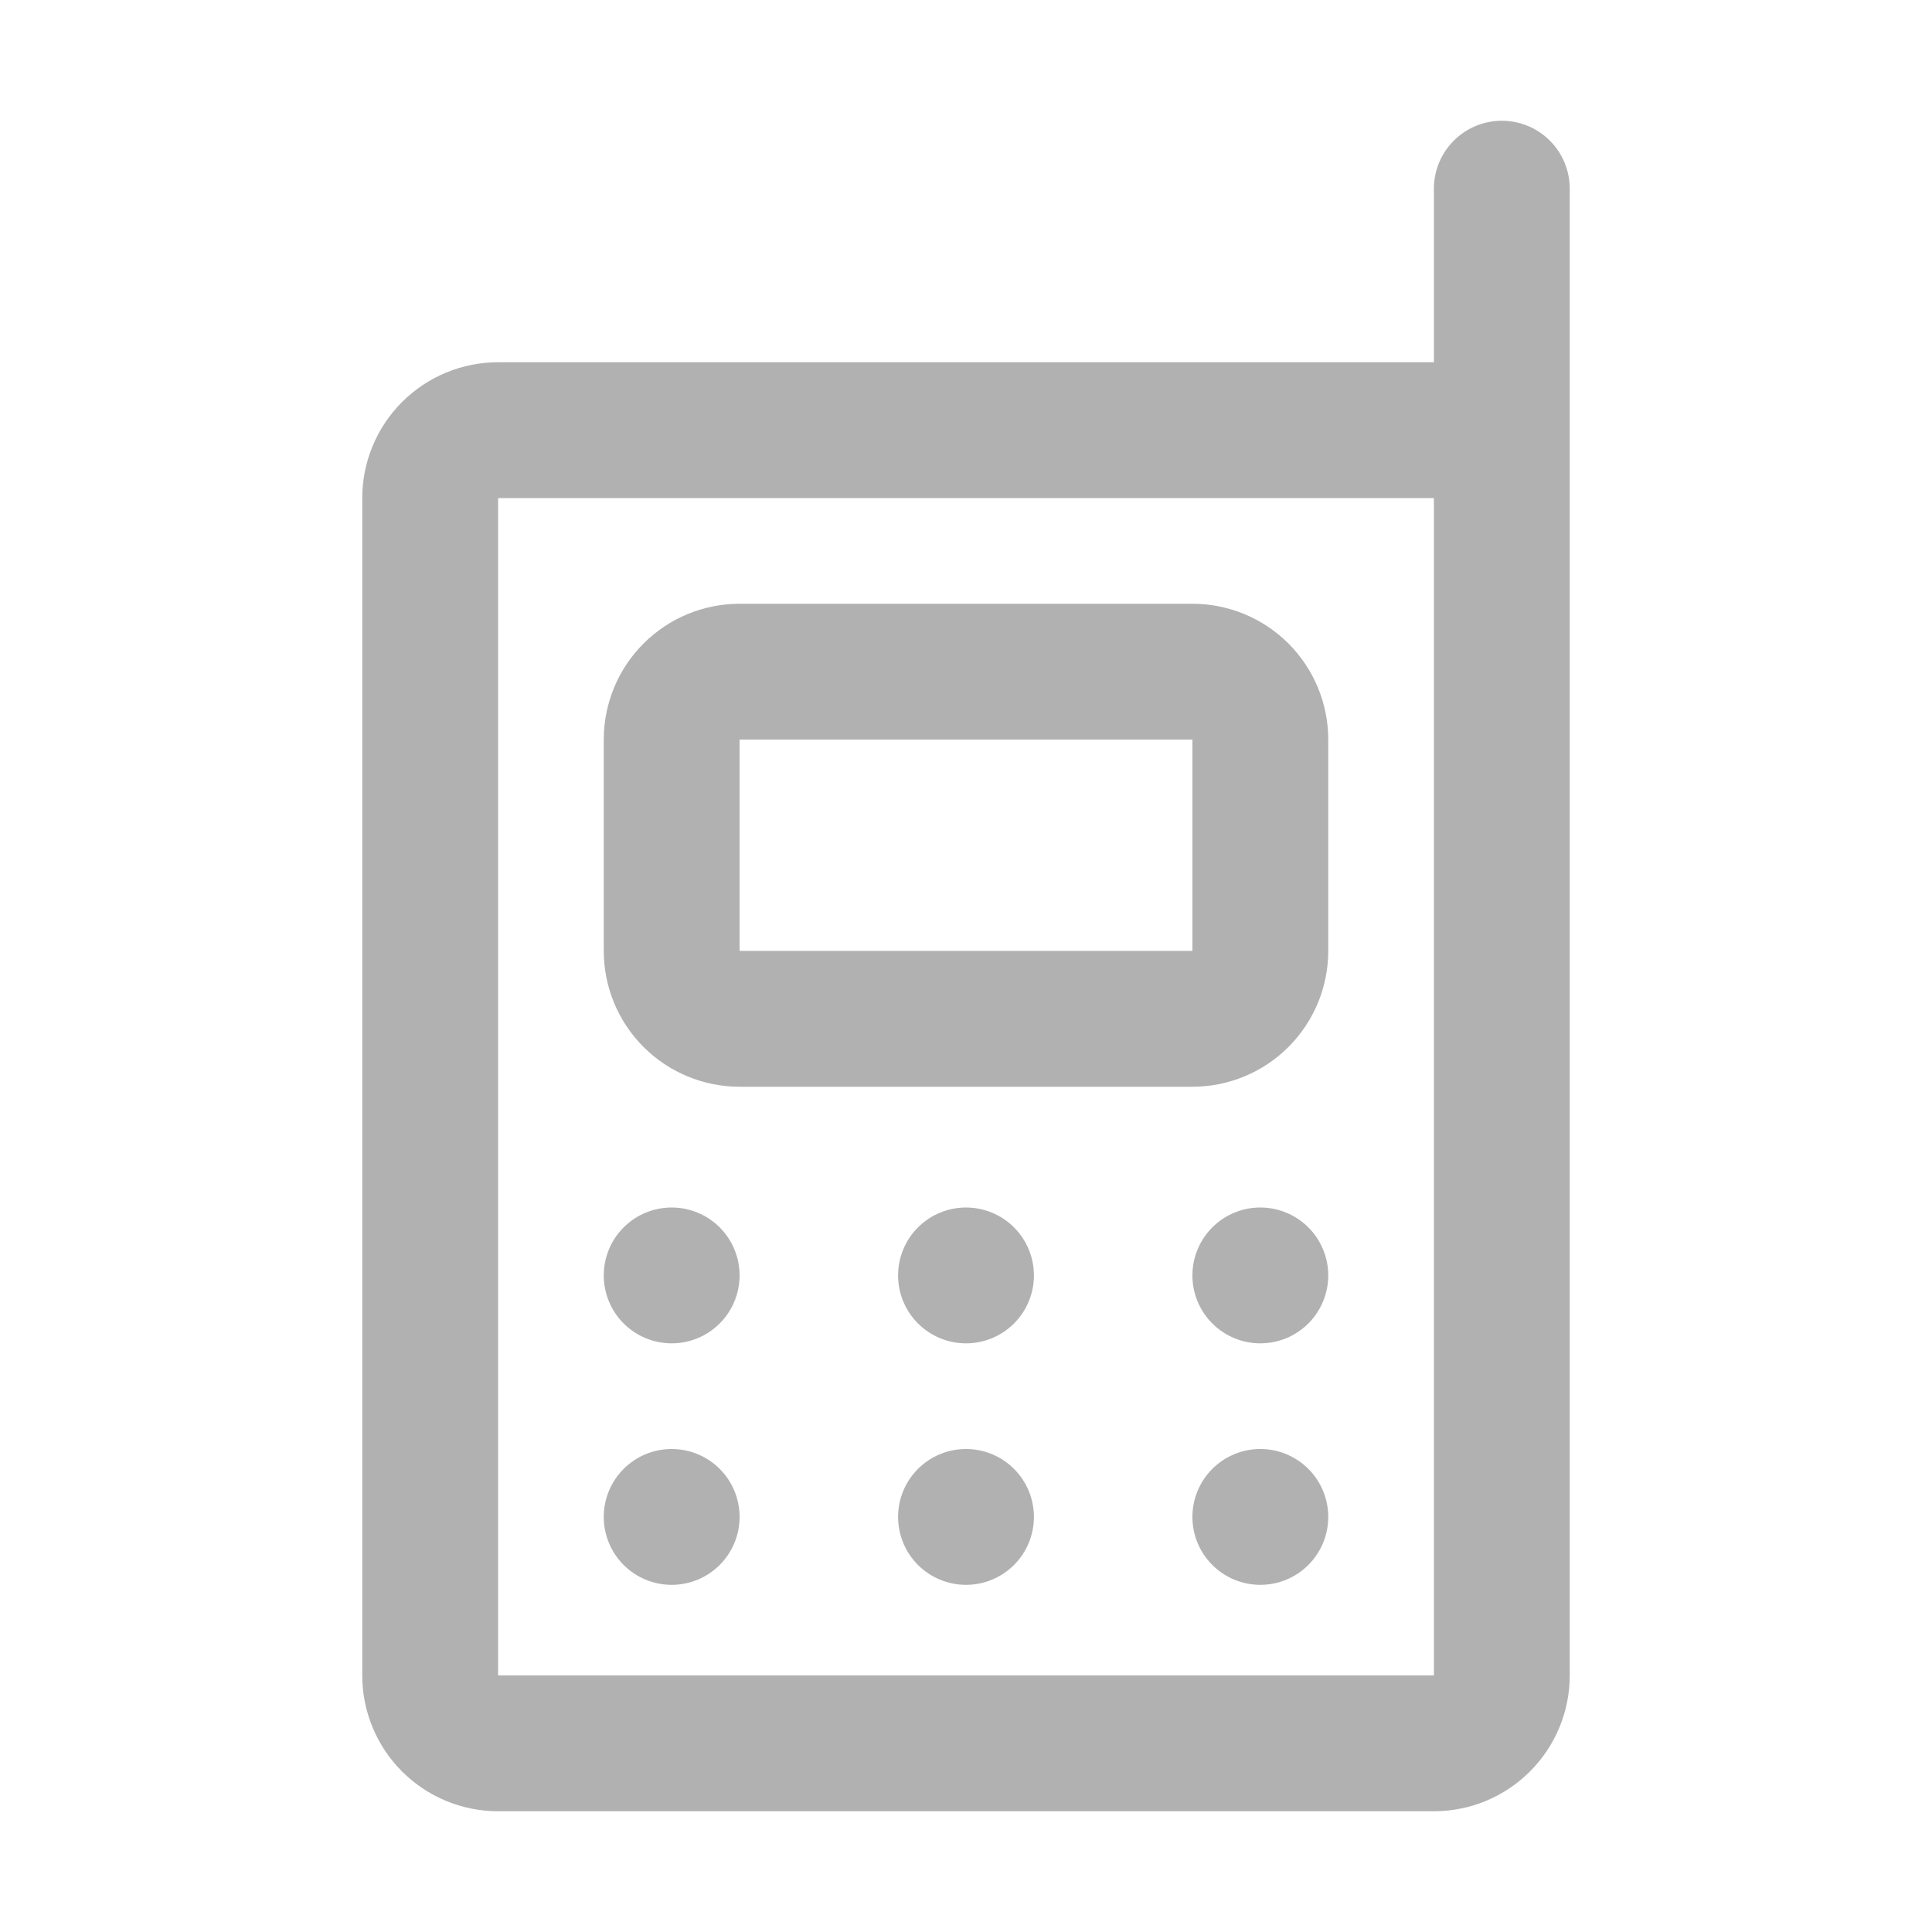 <svg viewBox="0 0 1024 1024" fill="none" xmlns="http://www.w3.org/2000/svg" color="#b1b1b1">
<path fill-rule="evenodd" clip-rule="evenodd" d="M770.544 74.544C777.295 67.793 786.452 64 796 64C805.548 64 814.705 67.793 821.456 74.544C828.207 81.296 832 90.452 832 100V888C832 907.096 824.414 925.409 810.912 938.912C797.409 952.414 779.096 960 760 960H264C244.904 960 226.591 952.414 213.088 938.912C199.586 925.409 192 907.096 192 888V264C192 244.904 199.586 226.591 213.088 213.088C226.591 199.586 244.904 192 264 192H760V100C760 90.452 763.793 81.296 770.544 74.544ZM264 888H760V264H264V888ZM632 576H392C372.904 576 354.591 568.414 341.088 554.912C327.586 541.409 320 523.096 320 504V392C320 372.904 327.586 354.591 341.088 341.088C354.591 327.586 372.904 320 392 320H632C651.096 320 669.409 327.586 682.912 341.088C696.414 354.591 704 372.904 704 392V504C704 523.096 696.414 541.409 682.912 554.912C669.409 568.414 651.096 576 632 576ZM632 392H392V504H632V392ZM356 712C365.548 712 374.705 708.207 381.456 701.456C388.207 694.705 392 685.548 392 676C392 666.452 388.207 657.295 381.456 650.544C374.705 643.793 365.548 640 356 640C346.452 640 337.295 643.793 330.544 650.544C323.793 657.295 320 666.452 320 676C320 685.548 323.793 694.705 330.544 701.456C337.295 708.207 346.452 712 356 712ZM642.544 650.544C649.295 643.793 658.452 640 668 640C677.548 640 686.705 643.793 693.456 650.544C700.207 657.295 704 666.452 704 676C704 685.548 700.207 694.705 693.456 701.456C686.705 708.207 677.548 712 668 712C658.452 712 649.295 708.207 642.544 701.456C635.793 694.705 632 685.548 632 676C632 666.452 635.793 657.295 642.544 650.544ZM512 640C502.452 640 493.295 643.793 486.544 650.544C479.793 657.295 476 666.452 476 676C476 685.548 479.793 694.705 486.544 701.456C493.295 708.207 502.452 712 512 712C521.548 712 530.705 708.207 537.456 701.456C544.207 694.705 548 685.548 548 676C548 666.452 544.207 657.295 537.456 650.544C530.705 643.793 521.548 640 512 640ZM381.456 829.456C374.705 836.207 365.548 840 356 840C346.452 840 337.295 836.207 330.544 829.456C323.793 822.705 320 813.548 320 804C320 794.452 323.793 785.295 330.544 778.544C337.295 771.793 346.452 768 356 768C365.548 768 374.705 771.793 381.456 778.544C388.207 785.295 392 794.452 392 804C392 813.548 388.207 822.705 381.456 829.456ZM668 768C658.452 768 649.295 771.793 642.544 778.544C635.793 785.295 632 794.452 632 804C632 813.548 635.793 822.705 642.544 829.456C649.295 836.207 658.452 840 668 840C677.548 840 686.705 836.207 693.456 829.456C700.207 822.705 704 813.548 704 804C704 794.452 700.207 785.295 693.456 778.544C686.705 771.793 677.548 768 668 768ZM486.544 778.544C493.295 771.793 502.452 768 512 768C521.548 768 530.705 771.793 537.456 778.544C544.207 785.295 548 794.452 548 804C548 813.548 544.207 822.705 537.456 829.456C530.705 836.207 521.548 840 512 840C502.452 840 493.295 836.207 486.544 829.456C479.793 822.705 476 813.548 476 804C476 794.452 479.793 785.295 486.544 778.544Z" fill="currentColor"/>
</svg>
